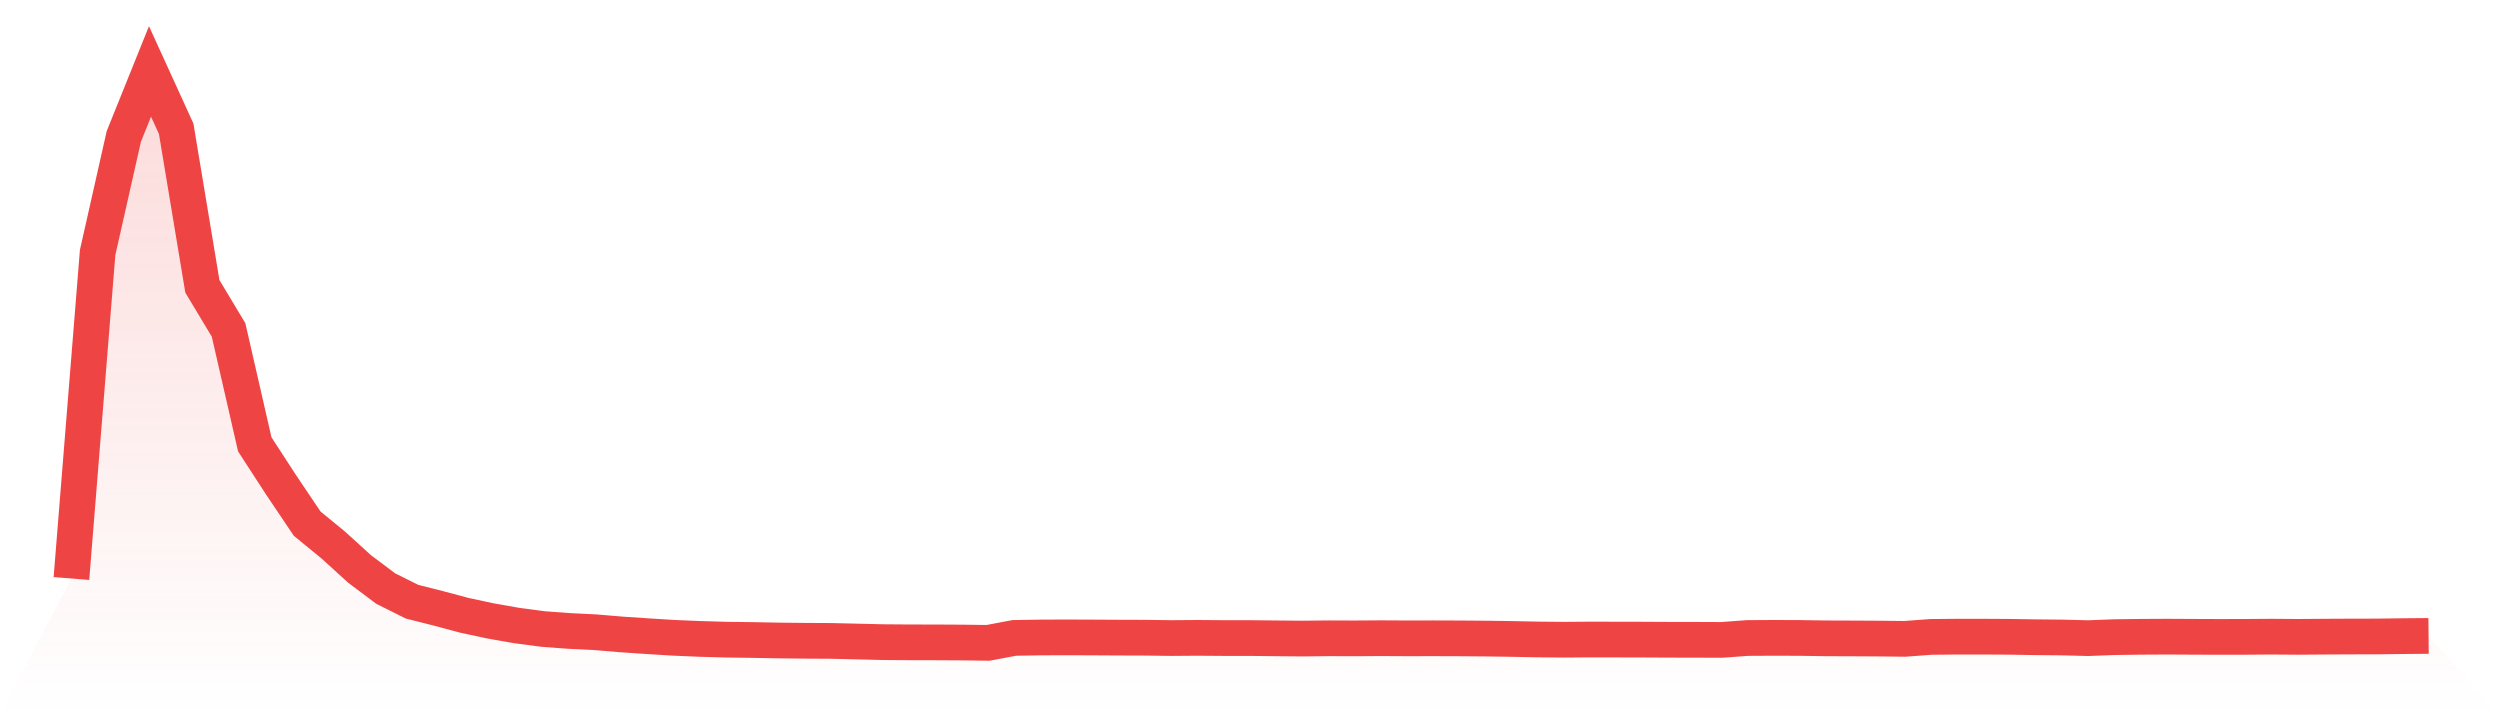 <svg viewBox="0 0 140 40" xmlns="http://www.w3.org/2000/svg">
<defs>
<linearGradient id="gradient" x1="0" x2="0" y1="0" y2="1">
<stop offset="0%" stop-color="#ef4444" stop-opacity="0.2"/>
<stop offset="100%" stop-color="#ef4444" stop-opacity="0"/>
</linearGradient>
</defs>
<path d="M4,32.397 L4,32.397 L5.467,14.141 L6.933,7.643 L8.4,4 L9.867,7.213 L11.333,16.035 L12.8,18.477 L14.267,24.883 L15.733,27.141 L17.2,29.323 L18.667,30.525 L20.133,31.859 L21.6,32.96 L23.067,33.693 L24.533,34.064 L26,34.456 L27.467,34.771 L28.933,35.029 L30.4,35.224 L31.867,35.333 L33.333,35.405 L34.8,35.528 L36.267,35.627 L37.733,35.717 L39.2,35.779 L40.667,35.821 L42.133,35.84 L43.6,35.867 L45.067,35.883 L46.533,35.891 L48,35.925 L49.467,35.96 L50.933,35.971 L52.4,35.973 L53.867,35.981 L55.333,36 L56.8,35.723 L58.267,35.699 L59.733,35.693 L61.2,35.699 L62.667,35.707 L64.133,35.712 L65.6,35.731 L67.067,35.72 L68.533,35.731 L70,35.731 L71.467,35.747 L72.933,35.76 L74.4,35.744 L75.867,35.749 L77.333,35.739 L78.8,35.747 L80.267,35.744 L81.733,35.749 L83.2,35.76 L84.667,35.781 L86.133,35.811 L87.6,35.824 L89.067,35.813 L90.533,35.816 L92,35.819 L93.467,35.827 L94.933,35.829 L96.4,35.835 L97.867,35.728 L99.333,35.72 L100.8,35.725 L102.267,35.747 L103.733,35.752 L105.2,35.76 L106.667,35.776 L108.133,35.667 L109.6,35.653 L111.067,35.653 L112.533,35.661 L114,35.685 L115.467,35.699 L116.933,35.736 L118.4,35.68 L119.867,35.661 L121.333,35.653 L122.8,35.661 L124.267,35.667 L125.733,35.664 L127.2,35.653 L128.667,35.664 L130.133,35.653 L131.6,35.645 L133.067,35.643 L134.533,35.624 L136,35.611 L140,40 L0,40 z" fill="url(#gradient)"/>
<path d="M4,32.397 L4,32.397 L5.467,14.141 L6.933,7.643 L8.4,4 L9.867,7.213 L11.333,16.035 L12.8,18.477 L14.267,24.883 L15.733,27.141 L17.2,29.323 L18.667,30.525 L20.133,31.859 L21.6,32.96 L23.067,33.693 L24.533,34.064 L26,34.456 L27.467,34.771 L28.933,35.029 L30.4,35.224 L31.867,35.333 L33.333,35.405 L34.8,35.528 L36.267,35.627 L37.733,35.717 L39.2,35.779 L40.667,35.821 L42.133,35.84 L43.6,35.867 L45.067,35.883 L46.533,35.891 L48,35.925 L49.467,35.96 L50.933,35.971 L52.4,35.973 L53.867,35.981 L55.333,36 L56.8,35.723 L58.267,35.699 L59.733,35.693 L61.2,35.699 L62.667,35.707 L64.133,35.712 L65.6,35.731 L67.067,35.72 L68.533,35.731 L70,35.731 L71.467,35.747 L72.933,35.76 L74.4,35.744 L75.867,35.749 L77.333,35.739 L78.8,35.747 L80.267,35.744 L81.733,35.749 L83.2,35.76 L84.667,35.781 L86.133,35.811 L87.6,35.824 L89.067,35.813 L90.533,35.816 L92,35.819 L93.467,35.827 L94.933,35.829 L96.4,35.835 L97.867,35.728 L99.333,35.72 L100.8,35.725 L102.267,35.747 L103.733,35.752 L105.2,35.76 L106.667,35.776 L108.133,35.667 L109.6,35.653 L111.067,35.653 L112.533,35.661 L114,35.685 L115.467,35.699 L116.933,35.736 L118.4,35.68 L119.867,35.661 L121.333,35.653 L122.8,35.661 L124.267,35.667 L125.733,35.664 L127.2,35.653 L128.667,35.664 L130.133,35.653 L131.6,35.645 L133.067,35.643 L134.533,35.624 L136,35.611" fill="none" stroke="#ef4444" stroke-width="2"/>
</svg>